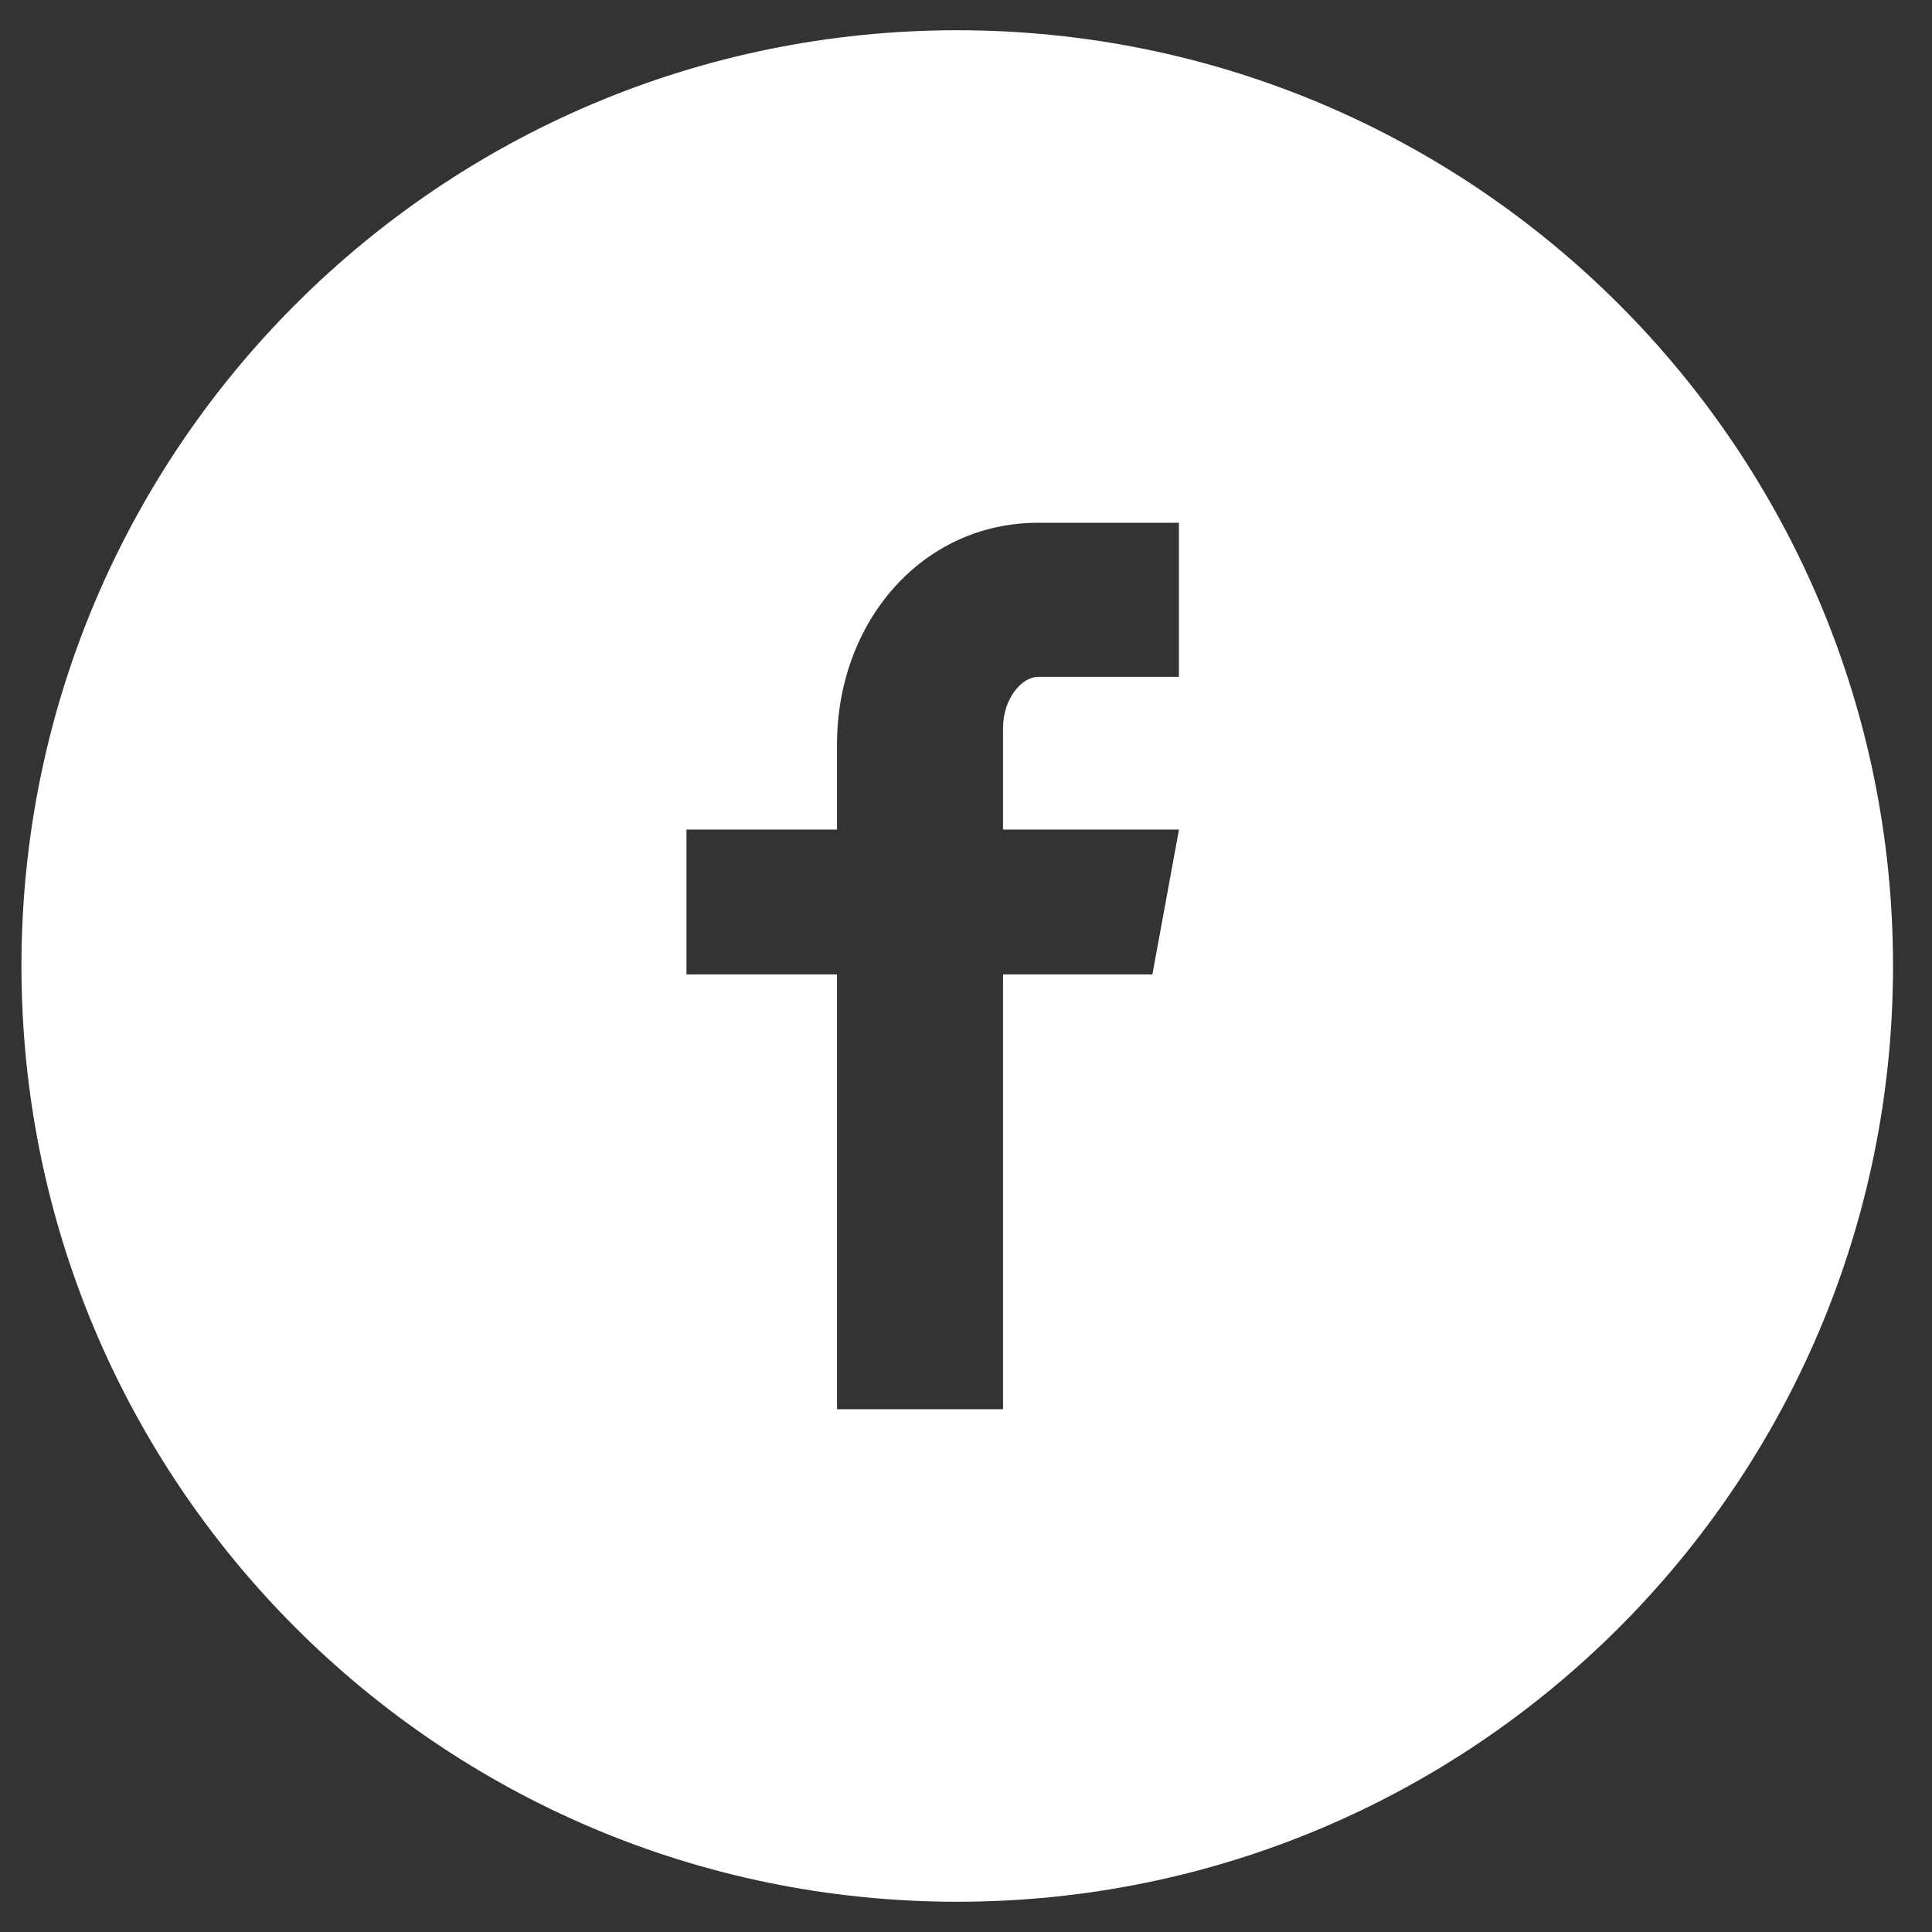<svg width="29" height="29" viewBox="0 0 29 29" fill="none" xmlns="http://www.w3.org/2000/svg">
<rect x="0" y="0" width="29" height="29" fill="#333333" stroke="none"/>
<path d="M14.368 0.454C6.611 0.454 0.322 6.742 0.322 14.5C0.322 22.258 6.611 28.546 14.368 28.546C22.126 28.546 28.415 22.258 28.415 14.5C28.415 6.742 22.126 0.454 14.368 0.454ZM17.696 10.16H15.584C15.334 10.16 15.056 10.489 15.056 10.927V12.452H17.697L17.298 14.626H15.056V21.153H12.564V14.626H10.304V12.452H12.564V11.173C12.564 9.338 13.837 7.847 15.584 7.847H17.696V10.16Z" fill="white"/>
</svg>
